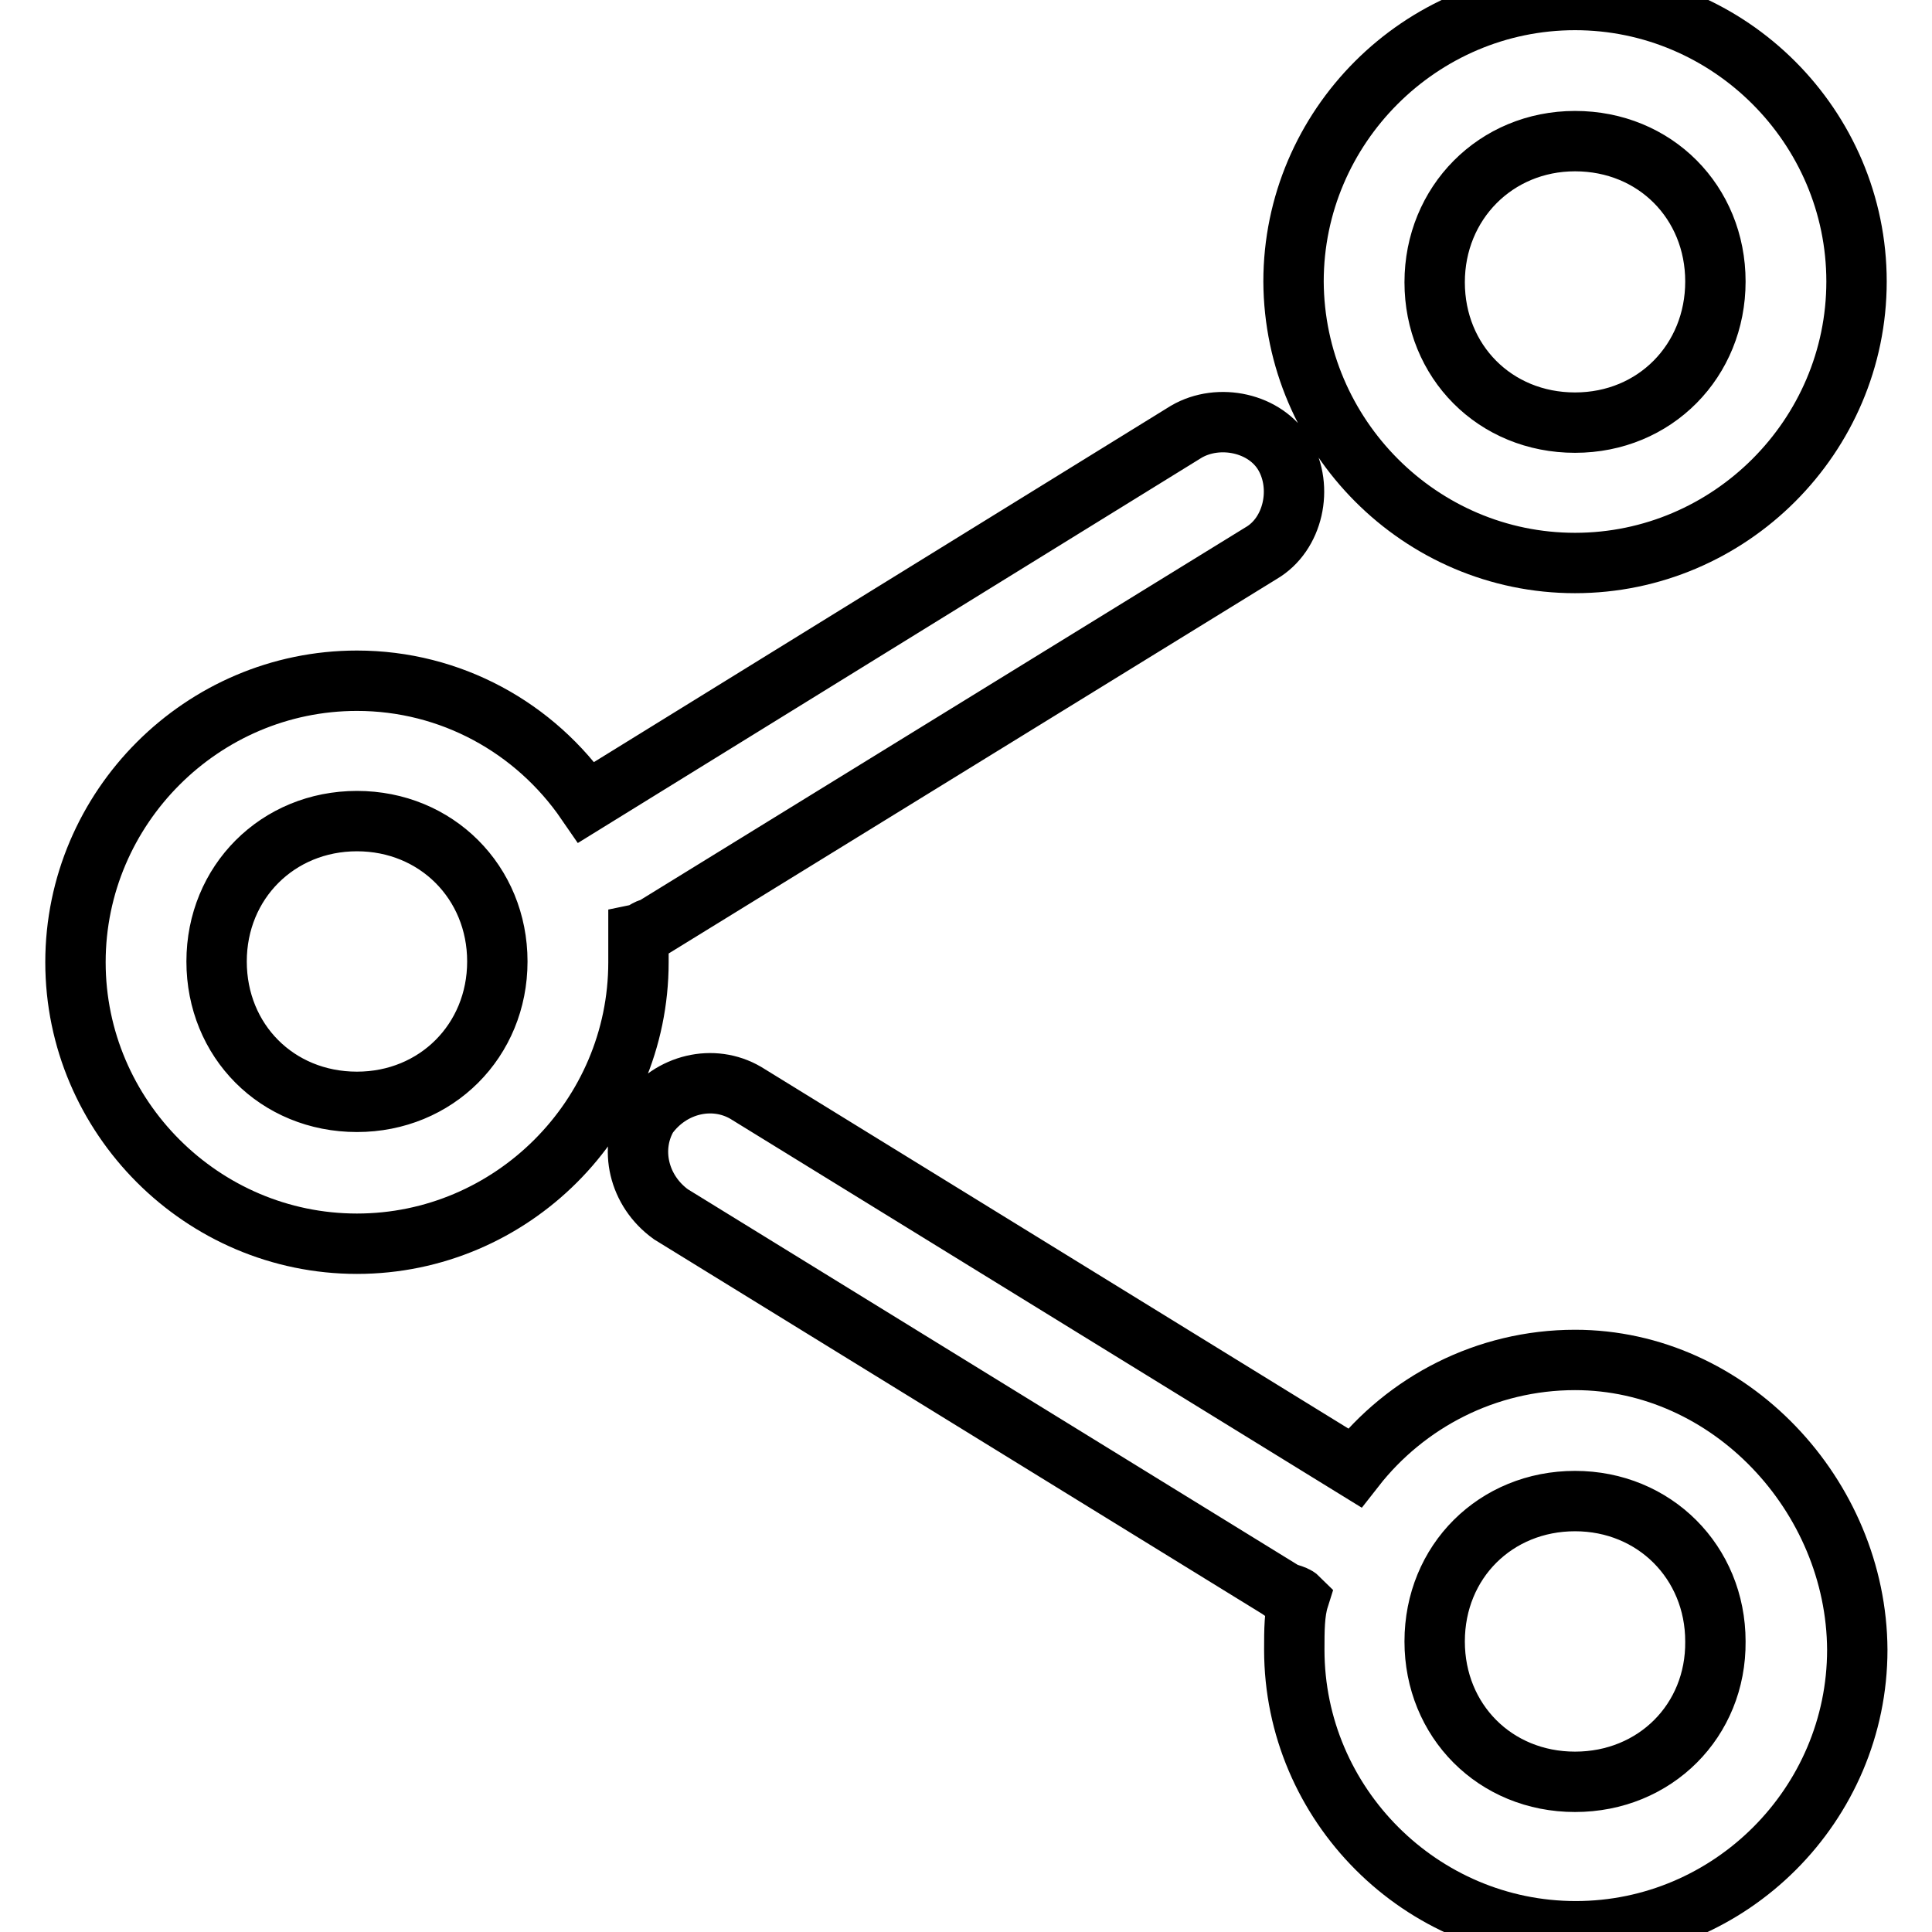 <?xml version="1.0" encoding="utf-8"?>
<!-- Svg Vector Icons : http://www.onlinewebfonts.com/icon -->
<!DOCTYPE svg PUBLIC "-//W3C//DTD SVG 1.1//EN" "http://www.w3.org/Graphics/SVG/1.1/DTD/svg11.dtd">
<svg version="1.1" xmlns="http://www.w3.org/2000/svg" xmlns:xlink="http://www.w3.org/1999/xlink" x="0px" y="0px" viewBox="0 0 256 256" enable-background="new 0 0 256 256" xml:space="preserve">
<g> <path stroke-width="8" fill-opacity="0" stroke="#000000"  d="M208.7,74.6c20.5,0,37.3-16.8,37.3-37.3c0-20.5-16.8-37.3-37.3-37.3c-20.5,0-37.3,16.8-37.3,37.3 C171.5,57.8,188.2,74.6,208.7,74.6z M208.7,18.7c10.6,0,18.6,8.1,18.6,18.6S219.3,56,208.7,56s-18.6-8.1-18.6-18.6 S198.2,18.7,208.7,18.7z M208.7,180.2c-11.8,0-22.4,5.6-29.2,14.3l-80.7-49.7c-4.3-2.5-9.9-1.2-13,3.1c-2.5,4.3-1.2,9.9,3.1,13 l80.7,49.7c0.6,0.6,1.9,0.6,2.5,1.2c-0.6,1.9-0.6,4.3-0.6,6.8c0,20.5,16.8,37.3,37.3,37.3c20.5,0,37.3-16.8,37.3-37.3 C246,198.2,229.2,180.2,208.7,180.2z M208.7,236.1c-10.6,0-18.6-8.1-18.6-18.6c0-10.6,8.1-18.6,18.6-18.6s18.6,8.1,18.6,18.6 C227.4,228,219.3,236.1,208.7,236.1z M86.4,123l80.7-49.7c4.3-2.5,5.6-8.7,3.1-13c-2.5-4.3-8.7-5.6-13-3.1l-79.5,49.1 c-6.8-9.9-18-16.1-30.4-16.1c-20.5,0-37.3,16.8-37.3,37.3c0,20.5,16.8,37.3,37.3,37.3s37.3-16.8,37.3-37.3v-3.7 C85.1,123.7,85.8,123,86.4,123z M47.3,146c-10.6,0-18.6-8.1-18.6-18.6s8.1-18.6,18.6-18.6s18.6,8.1,18.6,18.6S57.8,146,47.3,146z" /></g>
</svg>